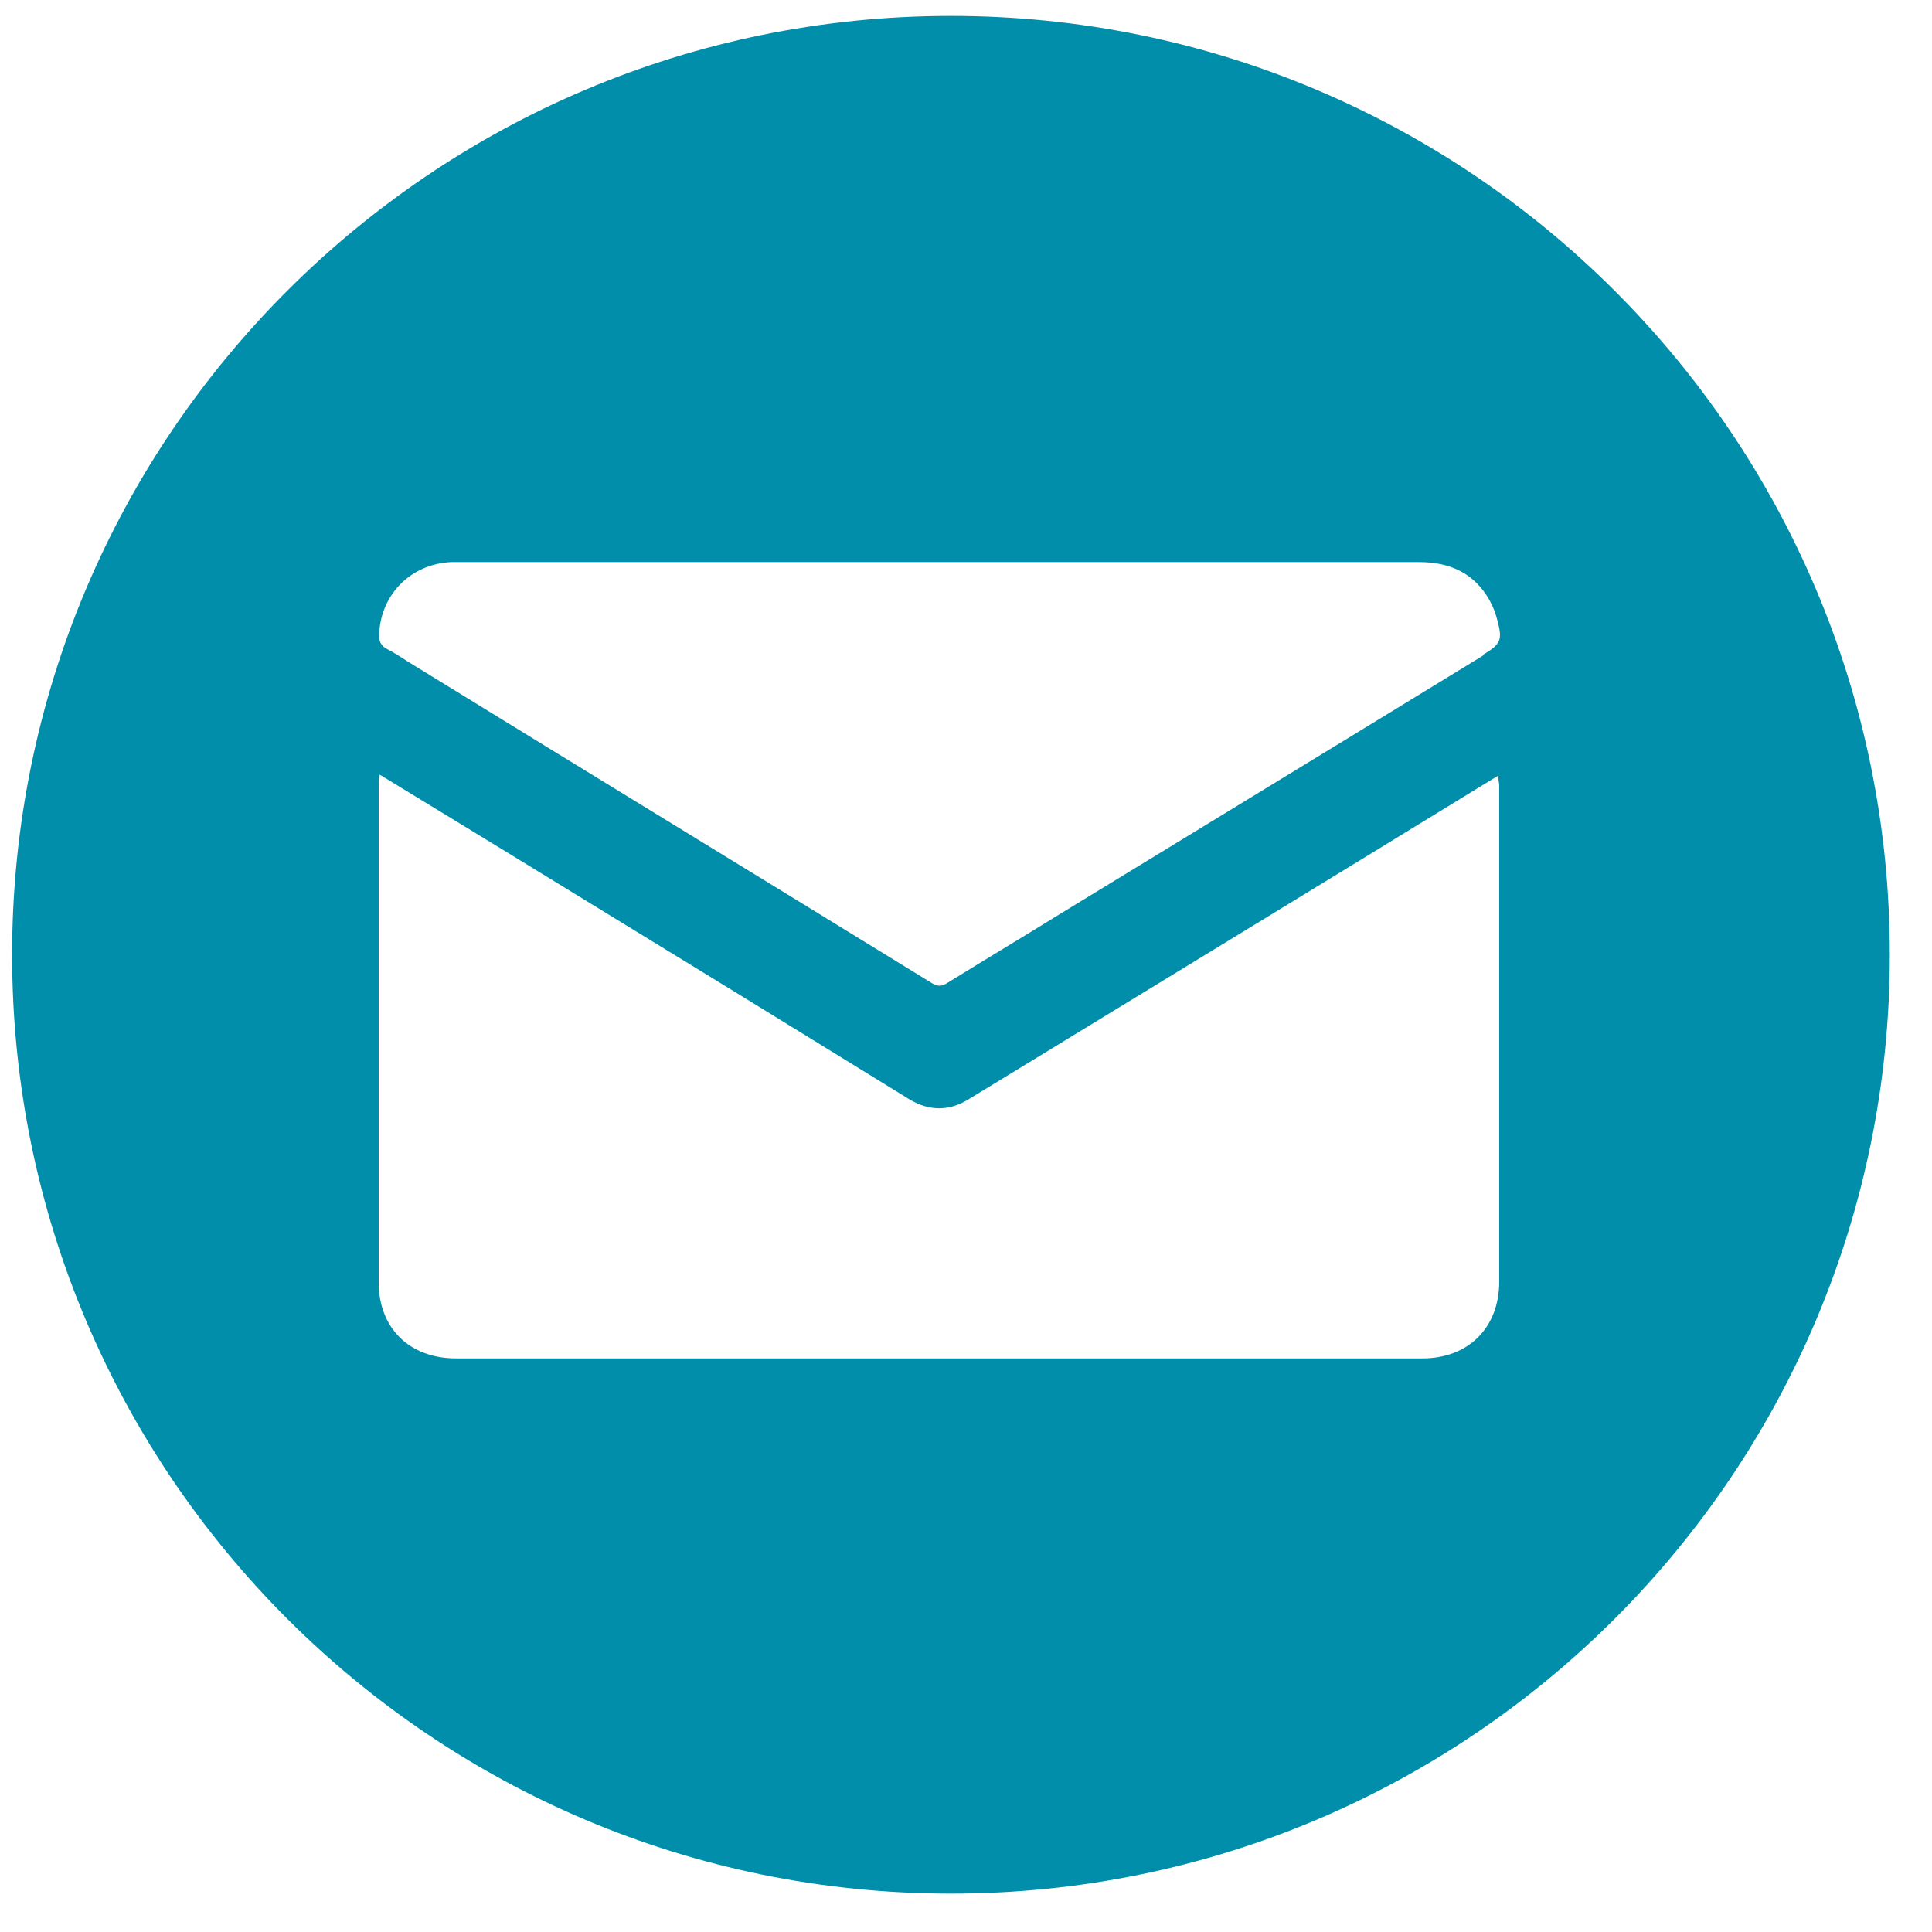 <svg width="37" height="37" viewBox="0 0 37 37" fill="none" xmlns="http://www.w3.org/2000/svg">
<path d="M18.212 0.305C8.282 0.305 0.232 8.355 0.232 18.285C0.232 28.215 8.282 36.265 18.212 36.265C28.142 36.265 36.192 28.215 36.192 18.285C36.192 8.355 28.142 0.305 18.212 0.305ZM28.712 24.545C28.712 25.425 28.122 26.015 27.242 26.015C21.072 26.015 14.902 26.015 8.732 26.015C7.842 26.015 7.252 25.435 7.252 24.555C7.252 21.385 7.252 18.215 7.252 15.045C7.252 14.985 7.252 14.925 7.272 14.835C8.012 15.285 8.732 15.725 9.452 16.165C11.472 17.405 13.492 18.635 15.502 19.875C16.132 20.265 16.772 20.655 17.402 21.045C17.792 21.285 18.182 21.285 18.562 21.045C21.902 19.005 25.252 16.965 28.592 14.915C28.612 14.905 28.642 14.885 28.692 14.855C28.692 14.935 28.712 14.995 28.712 15.045C28.712 18.205 28.712 21.375 28.712 24.535V24.545ZM28.402 12.555C25.692 14.215 22.982 15.865 20.282 17.515C19.572 17.955 18.852 18.385 18.142 18.825C18.032 18.895 17.952 18.895 17.842 18.825C14.542 16.795 11.232 14.775 7.932 12.745C7.762 12.645 7.602 12.525 7.422 12.435C7.282 12.365 7.252 12.265 7.262 12.125C7.302 11.375 7.872 10.805 8.632 10.765C8.742 10.765 8.842 10.765 8.952 10.765C11.962 10.765 14.982 10.765 17.992 10.765C21.002 10.765 24.122 10.765 27.182 10.765C27.722 10.765 28.172 10.945 28.472 11.405C28.562 11.545 28.632 11.705 28.672 11.865C28.782 12.265 28.742 12.335 28.392 12.545L28.402 12.555Z" fill="#008EAB"/>
</svg>
